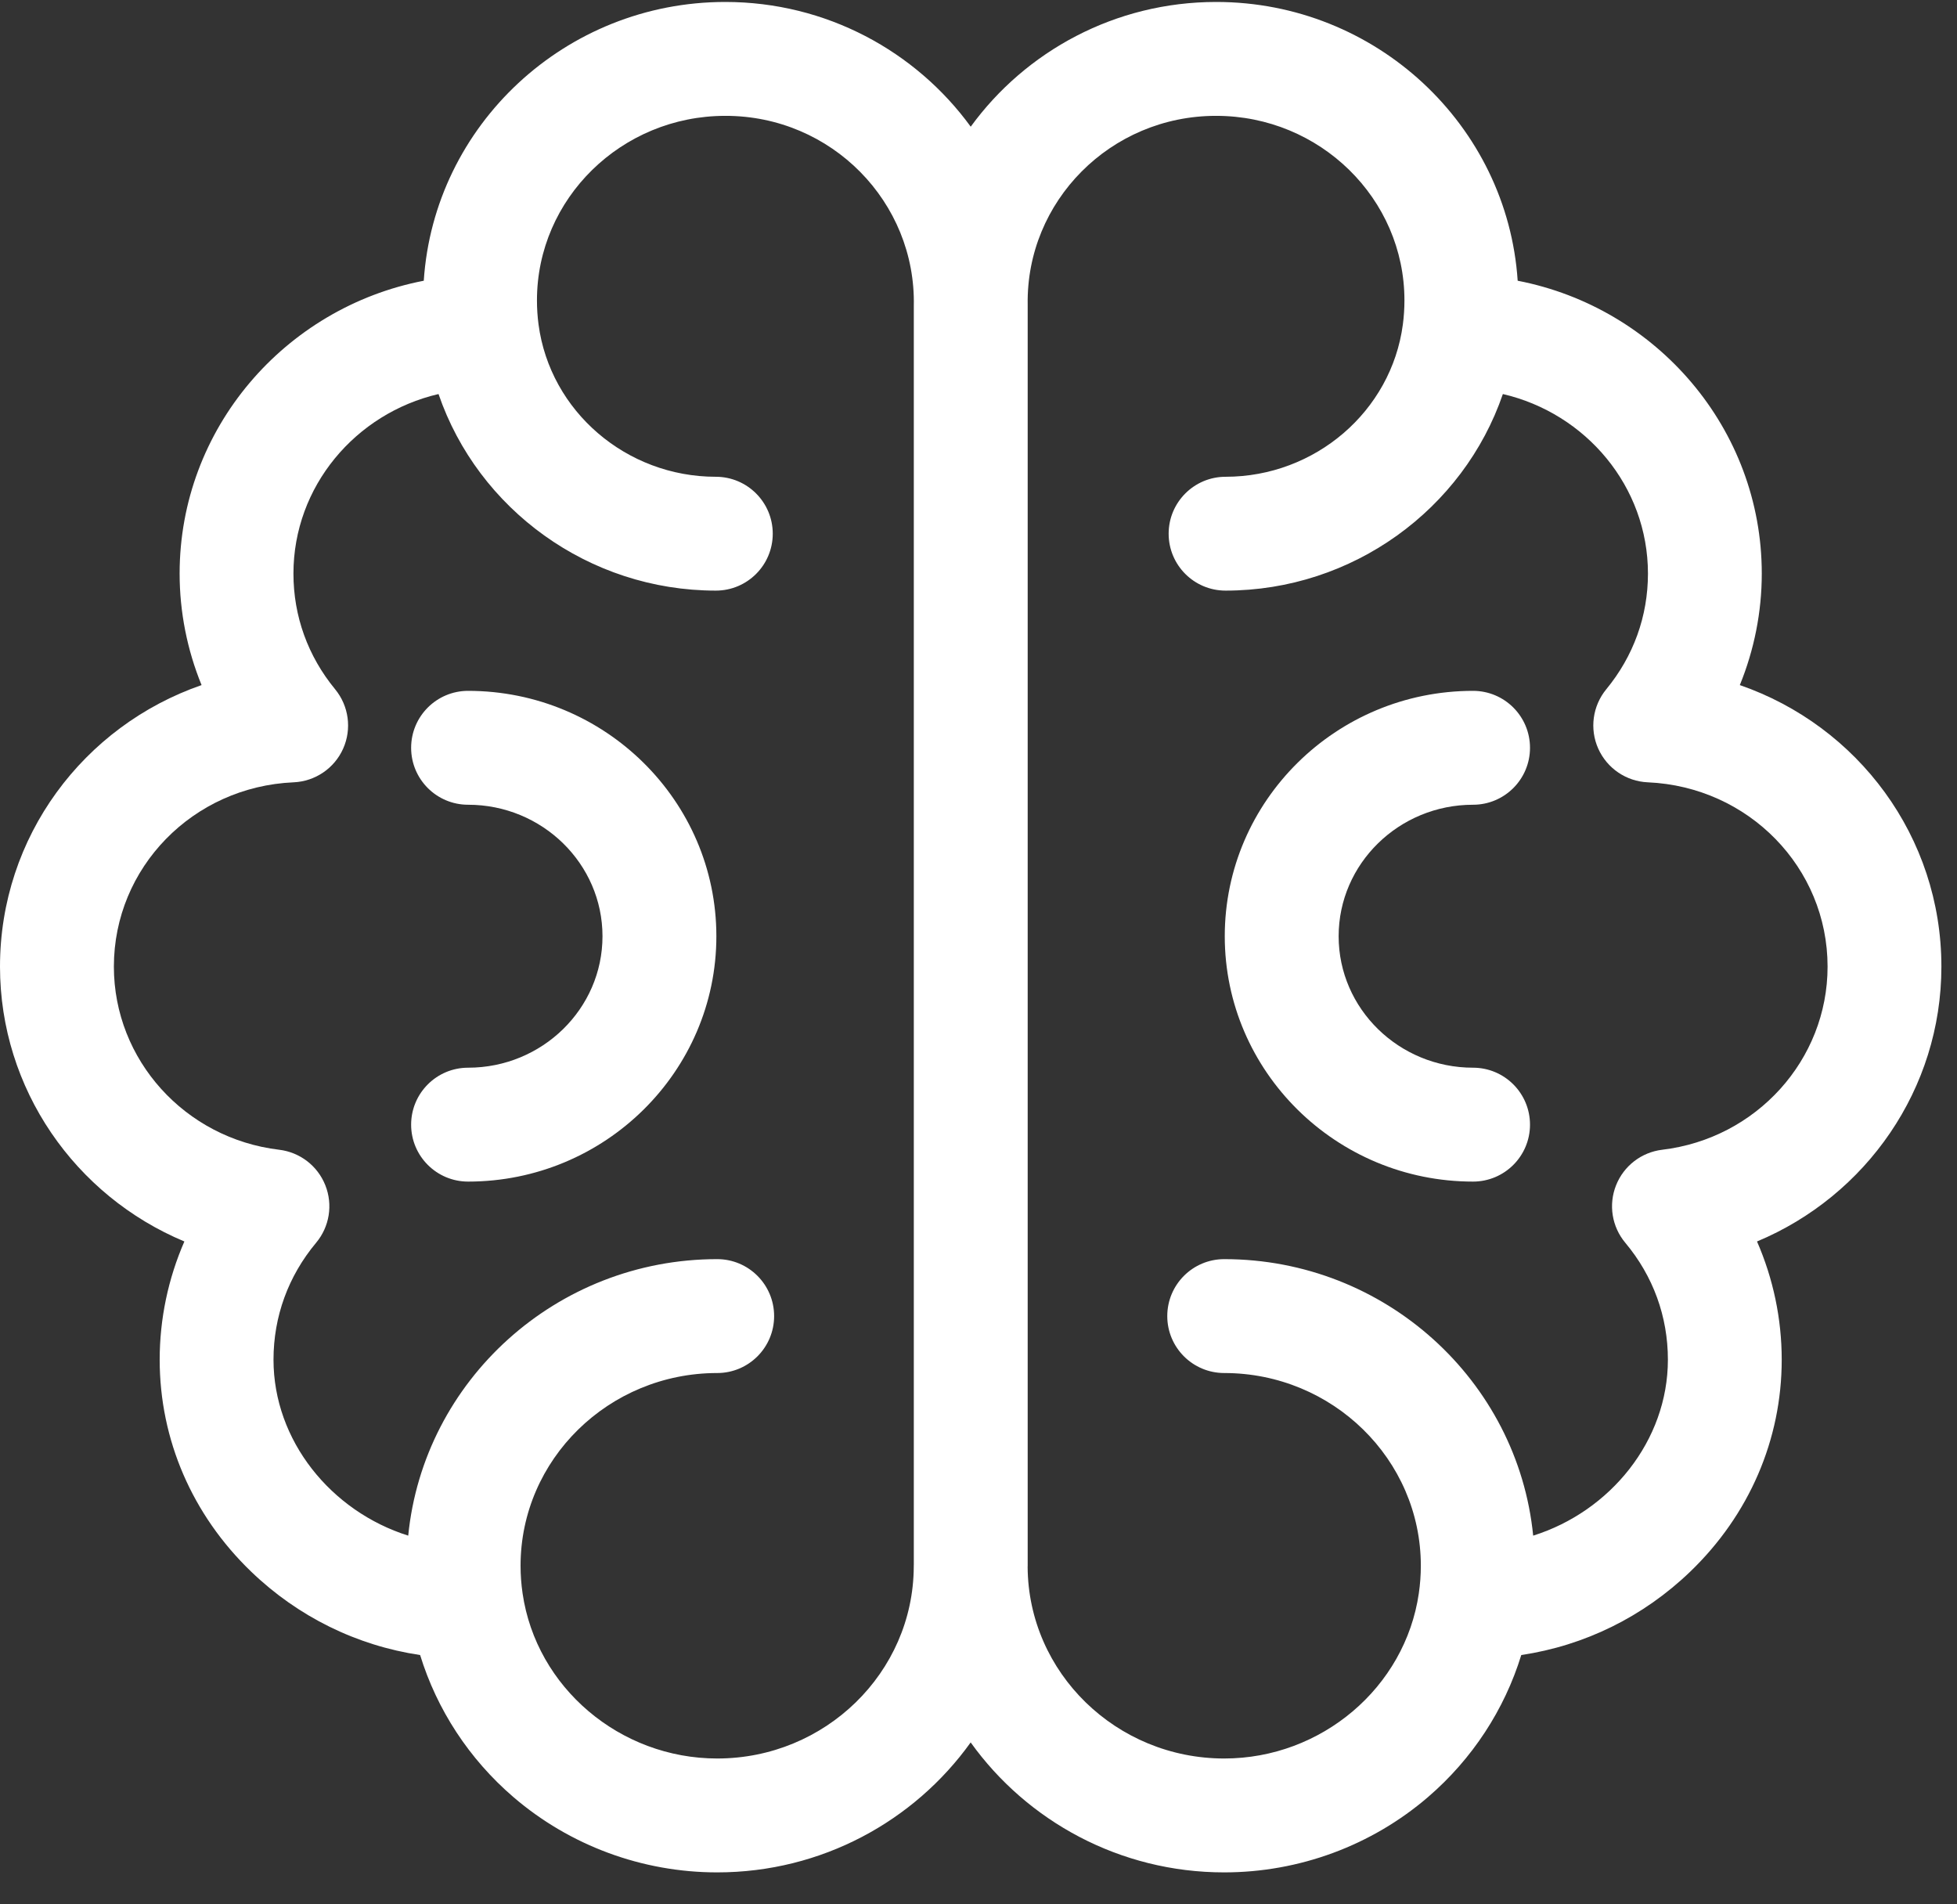<svg xmlns="http://www.w3.org/2000/svg" width="37" height="36" viewBox="0 0 37 36" fill="none"><rect x="0" y="0" width="37" height="36" fill="#333333" stroke="none"/><path d="M8.85 13.06C8.255 13.06 7.773 13.542 7.773 14.137C7.773 14.731 8.255 15.213 8.85 15.213C10.251 15.213 11.391 16.328 11.391 17.699C11.391 19.069 10.251 20.184 8.85 20.184C8.255 20.184 7.773 20.666 7.773 21.261C7.773 21.855 8.255 22.337 8.85 22.337C11.438 22.337 13.544 20.256 13.544 17.699C13.544 15.141 11.438 13.06 8.85 13.06Z" fill="white"></path><path d="M36.705 18.273C36.705 15.817 35.126 13.723 32.894 12.951C33.166 12.285 33.309 11.569 33.309 10.843C33.309 8.105 31.321 5.815 28.694 5.307C28.499 2.369 26.017 0.037 22.994 0.037C21.083 0.037 19.39 0.969 18.353 2.395C17.315 0.969 15.622 0.037 13.712 0.037C10.688 0.037 8.206 2.369 8.012 5.307C5.384 5.815 3.396 8.105 3.396 10.843C3.396 11.569 3.539 12.285 3.811 12.951C1.58 13.723 0 15.817 0 18.273C0 20.586 1.421 22.607 3.486 23.469C3.18 24.17 3.019 24.931 3.019 25.704C3.019 27.214 3.633 28.637 4.748 29.71C5.635 30.564 6.747 31.109 7.943 31.287C8.261 32.32 8.869 33.252 9.705 33.971C10.773 34.889 12.142 35.396 13.559 35.396C15.537 35.396 17.288 34.424 18.352 32.939C19.416 34.424 21.168 35.396 23.145 35.396C24.563 35.396 25.933 34.889 27 33.971C27.836 33.252 28.444 32.32 28.762 31.287C29.958 31.109 31.07 30.564 31.957 29.71C33.072 28.637 33.686 27.214 33.686 25.704C33.686 24.931 33.525 24.17 33.219 23.469C35.284 22.607 36.705 20.586 36.705 18.273ZM13.56 33.243C11.721 33.243 10.139 31.901 9.88 30.121C9.88 30.12 9.88 30.12 9.88 30.12C9.855 29.949 9.842 29.774 9.842 29.599C9.842 27.59 11.51 25.956 13.56 25.956C14.154 25.956 14.636 25.474 14.636 24.88C14.636 24.285 14.154 23.803 13.56 23.803C10.518 23.803 8.009 26.1 7.718 29.03C6.26 28.571 5.171 27.234 5.171 25.704C5.171 24.888 5.45 24.124 5.976 23.494C6.23 23.191 6.297 22.774 6.151 22.407C6.005 22.039 5.67 21.782 5.278 21.735C3.496 21.523 2.153 20.035 2.153 18.273C2.153 16.402 3.646 14.872 5.551 14.789C5.959 14.771 6.322 14.525 6.488 14.152C6.654 13.78 6.595 13.345 6.336 13.03C5.821 12.404 5.548 11.648 5.548 10.843C5.548 9.197 6.721 7.814 8.291 7.449C9.037 9.626 11.131 11.165 13.534 11.165C14.128 11.165 14.61 10.684 14.61 10.089C14.61 9.495 14.128 9.013 13.534 9.013C11.841 9.013 10.401 7.776 10.182 6.135C10.162 5.985 10.152 5.831 10.152 5.678C10.152 3.755 11.749 2.19 13.712 2.19C15.722 2.187 17.319 3.822 17.277 5.785V29.576C17.277 29.584 17.276 29.592 17.276 29.6C17.276 29.607 17.276 29.615 17.276 29.623C17.264 31.621 15.601 33.243 13.56 33.243ZM31.427 21.735C31.035 21.782 30.7 22.039 30.554 22.407C30.408 22.774 30.475 23.191 30.729 23.494C31.256 24.124 31.534 24.888 31.534 25.704C31.534 27.234 30.446 28.572 28.987 29.03C28.696 26.1 26.188 23.803 23.146 23.803C22.551 23.803 22.069 24.285 22.069 24.88C22.069 25.474 22.551 25.956 23.146 25.956C25.195 25.956 26.863 27.59 26.863 29.599C26.863 29.774 26.85 29.949 26.825 30.12C26.825 30.12 26.825 30.12 26.825 30.121C26.566 31.901 24.984 33.243 23.146 33.243C21.104 33.243 19.442 31.621 19.429 29.623C19.429 29.615 19.43 29.607 19.43 29.599V5.761C19.397 3.807 20.995 2.188 22.994 2.19C24.956 2.19 26.553 3.755 26.553 5.678C26.553 5.831 26.543 5.985 26.523 6.135C26.305 7.776 24.864 9.013 23.171 9.013C22.577 9.013 22.095 9.495 22.095 10.089C22.095 10.684 22.577 11.165 23.171 11.165C25.574 11.165 27.668 9.626 28.414 7.449C29.984 7.814 31.157 9.196 31.157 10.843C31.157 11.648 30.884 12.404 30.369 13.03C30.11 13.345 30.051 13.78 30.217 14.152C30.384 14.525 30.746 14.771 31.154 14.789C33.06 14.872 34.553 16.402 34.553 18.273C34.553 20.035 33.209 21.523 31.427 21.735Z" fill="white"></path><path d="M27.85 15.213C28.445 15.213 28.927 14.731 28.927 14.137C28.927 13.542 28.445 13.06 27.85 13.06C25.262 13.06 23.156 15.141 23.156 17.699C23.156 20.256 25.262 22.337 27.85 22.337C28.445 22.337 28.927 21.855 28.927 21.261C28.927 20.666 28.445 20.184 27.85 20.184C26.449 20.184 25.309 19.069 25.309 17.699C25.309 16.328 26.449 15.213 27.85 15.213Z" fill="white"></path></svg>